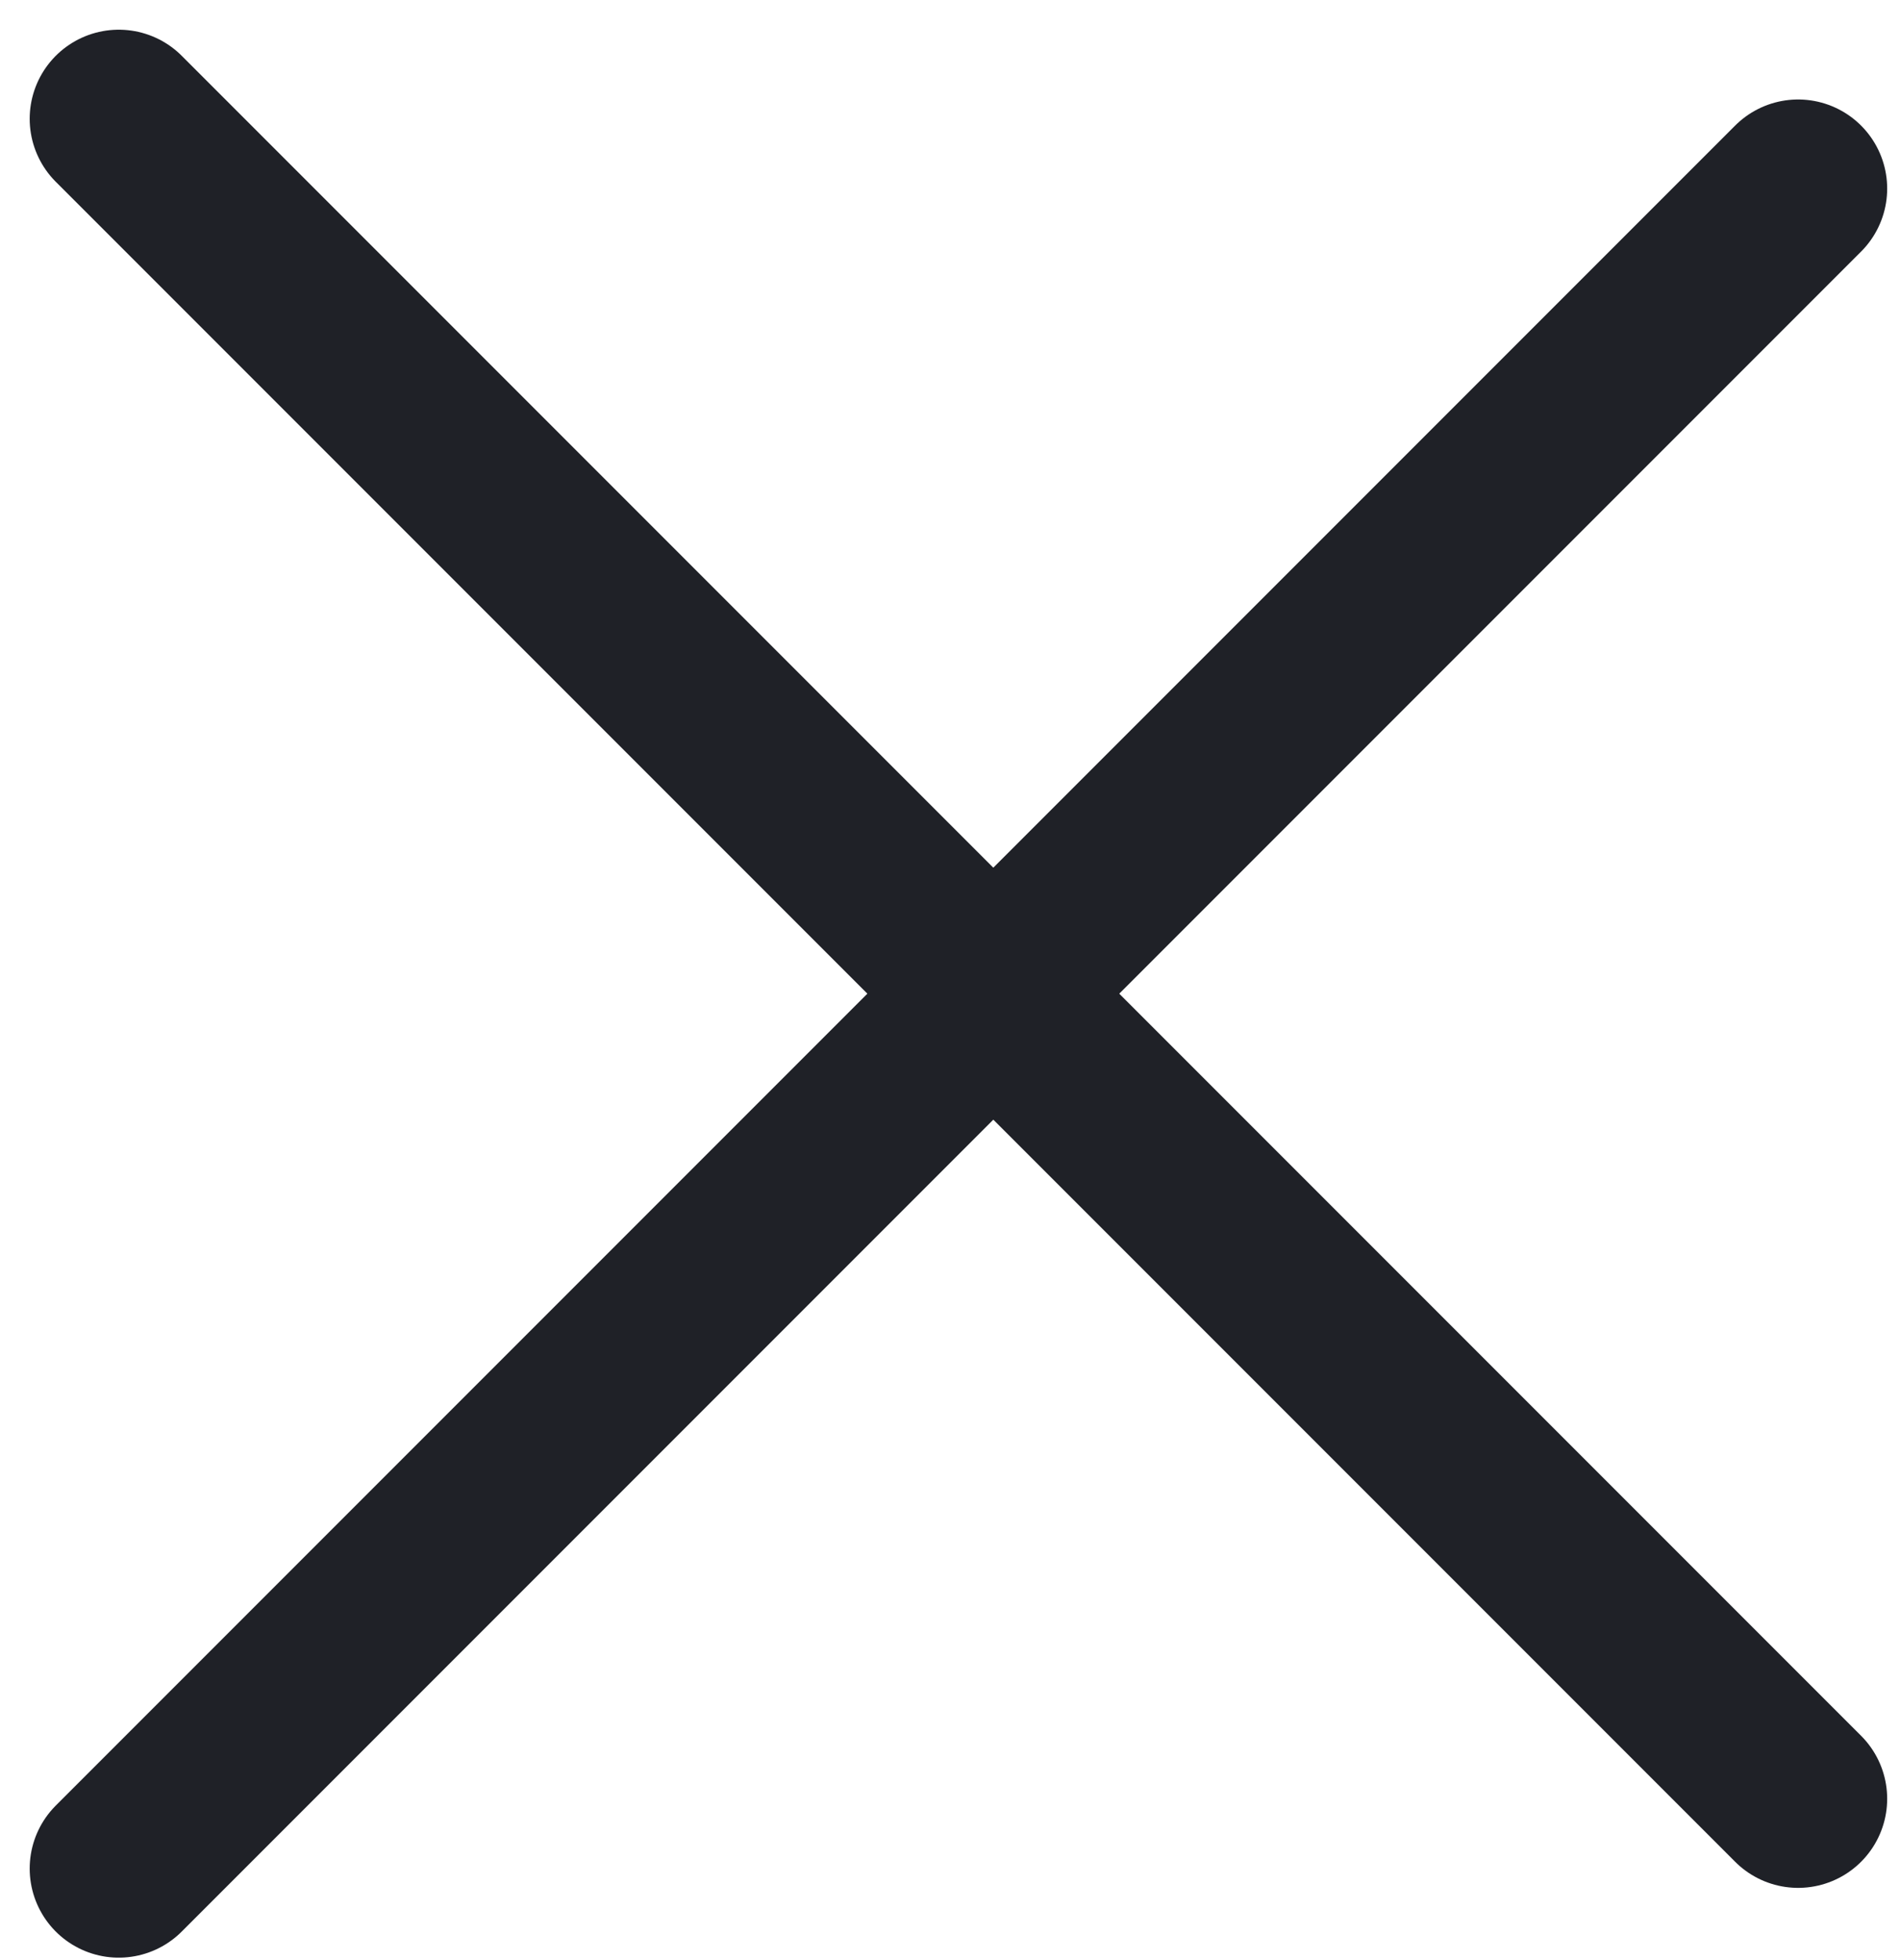 <?xml version="1.0" encoding="UTF-8"?> <svg xmlns="http://www.w3.org/2000/svg" width="32" height="33" viewBox="0 0 32 33" fill="none"><path d="M2 2L30.284 30.284" stroke="#1F2127" stroke-width="3" stroke-linecap="round"></path><path d="M2 31.459L30.284 3.175" stroke="#1F2127" stroke-width="3" stroke-linecap="round"></path></svg> 